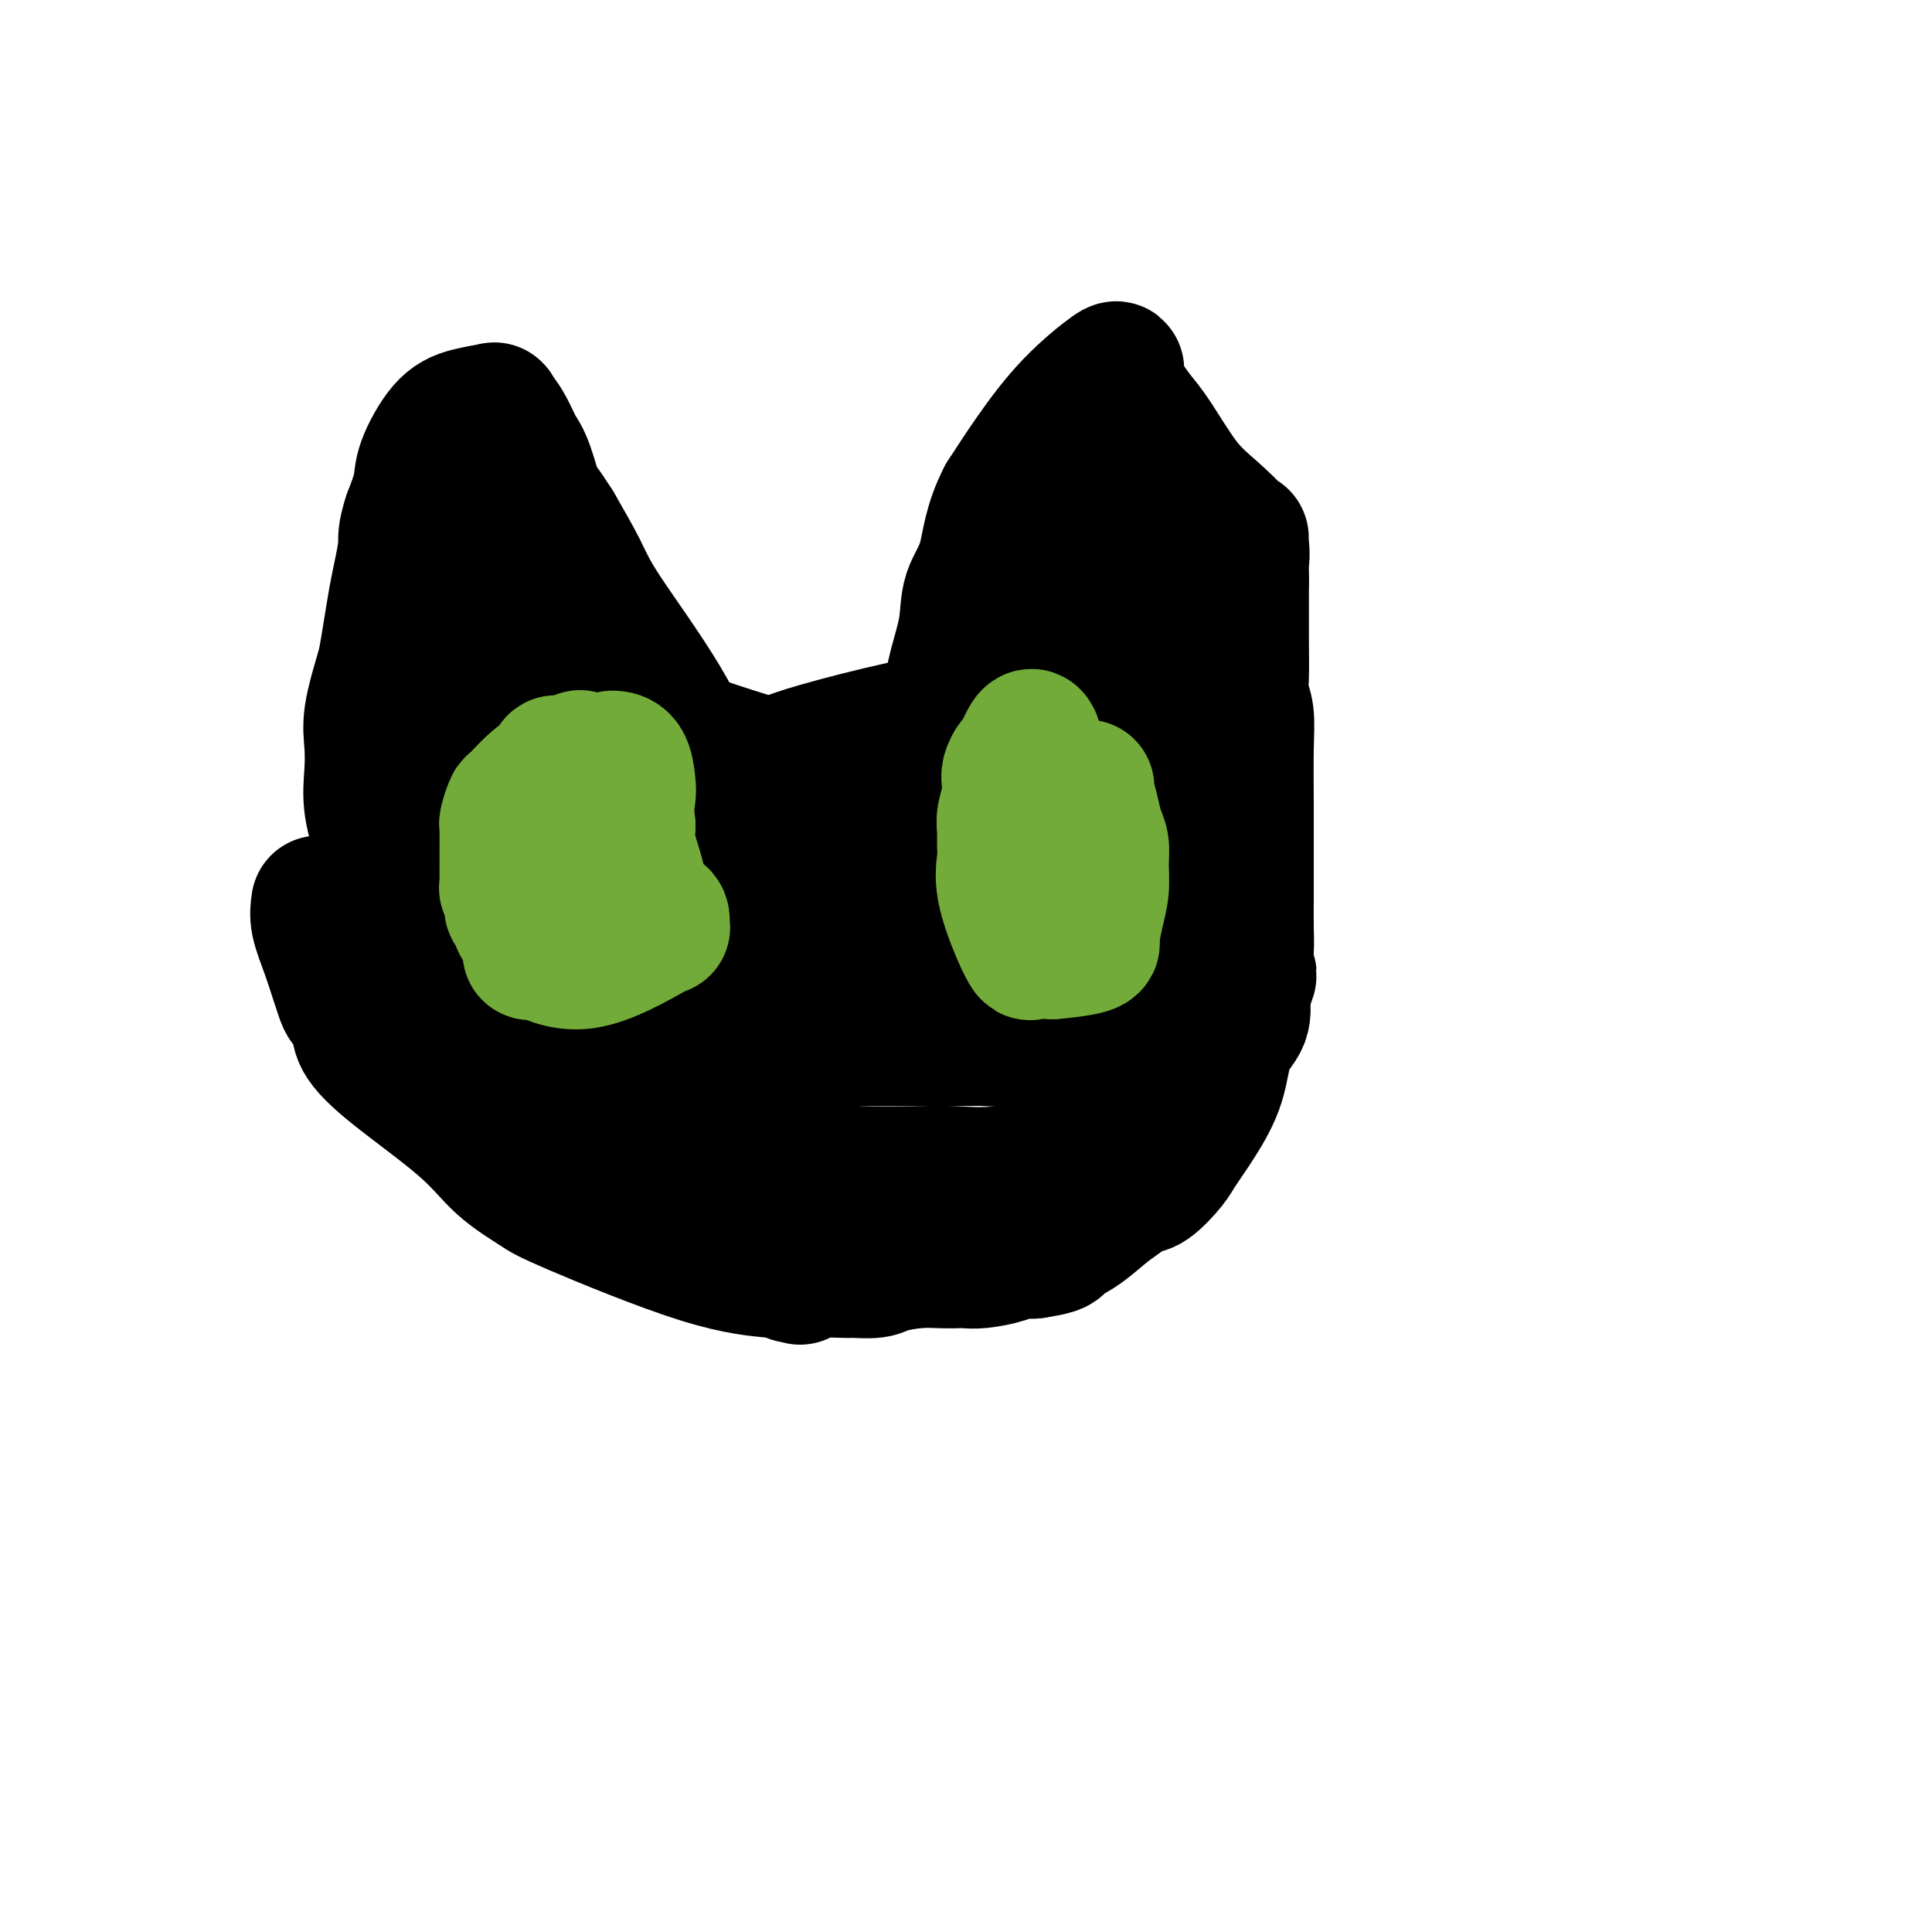 <svg viewBox='0 0 400 400' version='1.1' xmlns='http://www.w3.org/2000/svg' xmlns:xlink='http://www.w3.org/1999/xlink'><g fill='none' stroke='#000000' stroke-width='28' stroke-linecap='round' stroke-linejoin='round'><path d='M66,187c-0.173,1.172 -0.346,2.344 0,4c0.346,1.656 1.210,3.797 2,6c0.790,2.203 1.504,4.467 2,6c0.496,1.533 0.774,2.333 1,3c0.226,0.667 0.401,1.201 1,2c0.599,0.799 1.623,1.864 2,3c0.377,1.136 0.108,2.342 1,4c0.892,1.658 2.947,3.767 7,7c4.053,3.233 10.105,7.591 14,11c3.895,3.409 5.634,5.869 8,8c2.366,2.131 5.358,3.933 7,5c1.642,1.067 1.935,1.399 8,4c6.065,2.601 17.902,7.469 26,10c8.098,2.531 12.457,2.723 15,3c2.543,0.277 3.272,0.638 4,1'/><path d='M164,264c3.016,0.680 1.056,0.379 1,0c-0.056,-0.379 1.791,-0.836 4,-1c2.209,-0.164 4.778,-0.034 6,0c1.222,0.034 1.096,-0.030 2,0c0.904,0.030 2.837,0.152 4,0c1.163,-0.152 1.557,-0.577 3,-1c1.443,-0.423 3.934,-0.845 6,-1c2.066,-0.155 3.705,-0.044 5,0c1.295,0.044 2.244,0.022 3,0c0.756,-0.022 1.319,-0.044 2,0c0.681,0.044 1.481,0.156 3,0c1.519,-0.156 3.758,-0.578 5,-1c1.242,-0.422 1.488,-0.844 2,-1c0.512,-0.156 1.289,-0.044 2,0c0.711,0.044 1.355,0.022 2,0'/><path d='M214,259c8.271,-1.236 3.949,-1.827 3,-2c-0.949,-0.173 1.477,0.073 4,-1c2.523,-1.073 5.145,-3.463 7,-5c1.855,-1.537 2.943,-2.219 4,-3c1.057,-0.781 2.084,-1.662 3,-2c0.916,-0.338 1.720,-0.134 3,-1c1.280,-0.866 3.037,-2.801 4,-4c0.963,-1.199 1.131,-1.663 2,-3c0.869,-1.337 2.440,-3.546 4,-6c1.560,-2.454 3.109,-5.153 4,-8c0.891,-2.847 1.125,-5.844 2,-8c0.875,-2.156 2.393,-3.473 3,-5c0.607,-1.527 0.304,-3.263 0,-5'/><path d='M257,206c2.547,-6.077 1.415,-3.771 1,-4c-0.415,-0.229 -0.111,-2.994 0,-5c0.111,-2.006 0.030,-3.255 0,-5c-0.030,-1.745 -0.008,-3.988 0,-6c0.008,-2.012 0.003,-3.794 0,-6c-0.003,-2.206 -0.005,-4.834 0,-7c0.005,-2.166 0.015,-3.868 0,-7c-0.015,-3.132 -0.057,-7.693 0,-11c0.057,-3.307 0.211,-5.359 0,-7c-0.211,-1.641 -0.789,-2.871 -1,-4c-0.211,-1.129 -0.057,-2.158 0,-4c0.057,-1.842 0.015,-4.496 0,-7c-0.015,-2.504 -0.004,-4.858 0,-7c0.004,-2.142 0.002,-4.071 0,-6'/><path d='M257,120c-0.021,-14.332 -0.072,-7.162 0,-5c0.072,2.162 0.269,-0.686 0,-2c-0.269,-1.314 -1.002,-1.096 -1,-1c0.002,0.096 0.739,0.071 0,-1c-0.739,-1.071 -2.955,-3.188 -5,-5c-2.045,-1.812 -3.919,-3.321 -6,-6c-2.081,-2.679 -4.368,-6.529 -6,-9c-1.632,-2.471 -2.609,-3.563 -3,-4c-0.391,-0.437 -0.195,-0.218 0,0'/><path d='M236,87c-4.216,-5.579 -4.755,-7.027 -5,-8c-0.245,-0.973 -0.195,-1.471 0,-2c0.195,-0.529 0.537,-1.090 -1,0c-1.537,1.090 -4.952,3.832 -8,7c-3.048,3.168 -5.728,6.762 -8,10c-2.272,3.238 -4.136,6.119 -6,9'/><path d='M208,103c-2.899,5.544 -3.145,9.904 -4,13c-0.855,3.096 -2.319,4.927 -3,7c-0.681,2.073 -0.580,4.387 -1,7c-0.420,2.613 -1.361,5.525 -2,8c-0.639,2.475 -0.977,4.513 -1,6c-0.023,1.487 0.268,2.422 0,3c-0.268,0.578 -1.097,0.799 -1,1c0.097,0.201 1.119,0.384 -1,1c-2.119,0.616 -7.378,1.666 -13,3c-5.622,1.334 -11.606,2.953 -15,4c-3.394,1.047 -4.197,1.524 -5,2'/><path d='M162,158c-6.469,1.702 -5.141,0.457 -5,0c0.141,-0.457 -0.903,-0.125 -2,0c-1.097,0.125 -2.245,0.042 -3,0c-0.755,-0.042 -1.118,-0.044 -2,0c-0.882,0.044 -2.284,0.134 -3,0c-0.716,-0.134 -0.745,-0.493 -1,0c-0.255,0.493 -0.734,1.836 -2,0c-1.266,-1.836 -3.319,-6.853 -7,-13c-3.681,-6.147 -8.991,-13.424 -12,-18c-3.009,-4.576 -3.717,-6.450 -5,-9c-1.283,-2.550 -3.142,-5.775 -5,-9'/><path d='M115,109c-5.297,-8.339 -4.038,-4.686 -4,-5c0.038,-0.314 -1.143,-4.596 -2,-7c-0.857,-2.404 -1.388,-2.932 -2,-4c-0.612,-1.068 -1.303,-2.676 -2,-4c-0.697,-1.324 -1.399,-2.364 -2,-3c-0.601,-0.636 -1.100,-0.870 -1,-1c0.100,-0.130 0.799,-0.158 0,0c-0.799,0.158 -3.095,0.501 -5,1c-1.905,0.499 -3.418,1.154 -5,3c-1.582,1.846 -3.234,4.882 -4,7c-0.766,2.118 -0.648,3.320 -1,5c-0.352,1.680 -1.176,3.840 -2,6'/><path d='M85,107c-1.262,3.841 -0.916,4.443 -1,6c-0.084,1.557 -0.599,4.068 -1,6c-0.401,1.932 -0.689,3.285 -1,5c-0.311,1.715 -0.644,3.790 -1,6c-0.356,2.210 -0.736,4.553 -1,6c-0.264,1.447 -0.412,1.997 -1,4c-0.588,2.003 -1.615,5.459 -2,8c-0.385,2.541 -0.129,4.166 0,6c0.129,1.834 0.129,3.875 0,6c-0.129,2.125 -0.388,4.332 0,7c0.388,2.668 1.424,5.798 2,8c0.576,2.202 0.694,3.478 3,8c2.306,4.522 6.802,12.292 10,17c3.198,4.708 5.099,6.354 7,8'/><path d='M99,208c6.046,6.229 12.660,9.301 17,12c4.340,2.699 6.407,5.024 9,7c2.593,1.976 5.711,3.604 8,5c2.289,1.396 3.748,2.560 7,4c3.252,1.440 8.296,3.157 11,4c2.704,0.843 3.067,0.814 6,1c2.933,0.186 8.434,0.588 12,1c3.566,0.412 5.195,0.835 9,1c3.805,0.165 9.786,0.071 13,0c3.214,-0.071 3.659,-0.118 6,0c2.341,0.118 6.576,0.403 10,0c3.424,-0.403 6.037,-1.493 8,-2c1.963,-0.507 3.275,-0.431 5,-1c1.725,-0.569 3.862,-1.785 6,-3'/><path d='M226,237c4.783,-2.366 7.241,-5.281 9,-7c1.759,-1.719 2.820,-2.241 4,-4c1.180,-1.759 2.477,-4.755 4,-7c1.523,-2.245 3.270,-3.739 5,-10c1.730,-6.261 3.444,-17.289 4,-22c0.556,-4.711 -0.045,-3.105 0,-4c0.045,-0.895 0.737,-4.292 1,-7c0.263,-2.708 0.096,-4.726 0,-7c-0.096,-2.274 -0.122,-4.803 0,-7c0.122,-2.197 0.394,-4.063 0,-6c-0.394,-1.937 -1.452,-3.945 -2,-6c-0.548,-2.055 -0.585,-4.159 -1,-6c-0.415,-1.841 -1.207,-3.421 -2,-5'/><path d='M248,139c-1.588,-4.861 -3.058,-8.513 -4,-11c-0.942,-2.487 -1.355,-3.810 -2,-5c-0.645,-1.190 -1.521,-2.245 -2,-3c-0.479,-0.755 -0.562,-1.208 -1,-2c-0.438,-0.792 -1.231,-1.924 -2,-3c-0.769,-1.076 -1.515,-2.097 -2,-3c-0.485,-0.903 -0.710,-1.686 -1,-2c-0.290,-0.314 -0.645,-0.157 -1,0'/><path d='M233,110c-2.891,-4.764 -2.617,-2.175 -3,0c-0.383,2.175 -1.423,3.937 -2,6c-0.577,2.063 -0.690,4.426 -1,7c-0.310,2.574 -0.815,5.358 -1,7c-0.185,1.642 -0.050,2.142 0,3c0.050,0.858 0.013,2.075 0,4c-0.013,1.925 -0.004,4.557 0,7c0.004,2.443 0.001,4.695 0,7c-0.001,2.305 -0.000,4.662 0,7c0.000,2.338 0.000,4.658 0,7c-0.000,2.342 -0.000,4.708 0,8c0.000,3.292 0.000,7.512 0,10c-0.000,2.488 -0.000,3.244 0,4'/><path d='M226,187c0.008,9.578 0.029,5.023 0,5c-0.029,-0.023 -0.107,4.486 0,7c0.107,2.514 0.397,3.033 0,4c-0.397,0.967 -1.483,2.382 -2,3c-0.517,0.618 -0.465,0.439 -1,1c-0.535,0.561 -1.657,1.863 -3,3c-1.343,1.137 -2.905,2.108 -4,3c-1.095,0.892 -1.721,1.703 -4,2c-2.279,0.297 -6.210,0.080 -8,0c-1.790,-0.080 -1.439,-0.021 -5,0c-3.561,0.021 -11.036,0.006 -16,0c-4.964,-0.006 -7.418,-0.002 -10,0c-2.582,0.002 -5.291,0.001 -8,0'/><path d='M165,215c-8.504,-0.002 -6.263,-0.007 -7,0c-0.737,0.007 -4.450,0.024 -6,0c-1.550,-0.024 -0.935,-0.091 -1,0c-0.065,0.091 -0.809,0.340 -2,0c-1.191,-0.340 -2.827,-1.267 -5,-2c-2.173,-0.733 -4.882,-1.270 -7,-2c-2.118,-0.730 -3.644,-1.653 -6,-3c-2.356,-1.347 -5.542,-3.119 -8,-5c-2.458,-1.881 -4.187,-3.871 -7,-6c-2.813,-2.129 -6.710,-4.396 -10,-7c-3.290,-2.604 -5.975,-5.543 -8,-8c-2.025,-2.457 -3.391,-4.431 -4,-6c-0.609,-1.569 -0.460,-2.734 -1,-4c-0.540,-1.266 -1.770,-2.633 -3,-4'/><path d='M90,168c-1.403,-2.953 -0.911,-3.337 -1,-5c-0.089,-1.663 -0.758,-4.607 -1,-7c-0.242,-2.393 -0.058,-4.236 0,-6c0.058,-1.764 -0.011,-3.448 0,-6c0.011,-2.552 0.101,-5.973 0,-9c-0.101,-3.027 -0.395,-5.659 0,-8c0.395,-2.341 1.478,-4.392 2,-6c0.522,-1.608 0.483,-2.774 1,-4c0.517,-1.226 1.592,-2.510 2,-3c0.408,-0.490 0.151,-0.184 0,0c-0.151,0.184 -0.195,0.245 0,0c0.195,-0.245 0.629,-0.797 1,-1c0.371,-0.203 0.677,-0.058 1,0c0.323,0.058 0.661,0.029 1,0'/><path d='M96,113c1.303,-2.229 0.560,-0.800 1,0c0.440,0.800 2.063,0.972 3,2c0.937,1.028 1.188,2.914 2,5c0.812,2.086 2.184,4.373 4,7c1.816,2.627 4.074,5.593 5,7c0.926,1.407 0.519,1.255 1,2c0.481,0.745 1.851,2.388 3,4c1.149,1.612 2.079,3.195 3,5c0.921,1.805 1.835,3.833 3,6c1.165,2.167 2.583,4.473 3,6c0.417,1.527 -0.167,2.275 5,5c5.167,2.725 16.083,7.426 26,11c9.917,3.574 18.833,6.021 25,7c6.167,0.979 9.583,0.489 13,0'/><path d='M193,180c10.348,-2.487 17.219,-12.206 20,-17c2.781,-4.794 1.474,-4.665 1,-6c-0.474,-1.335 -0.113,-4.134 0,-6c0.113,-1.866 -0.022,-2.800 0,-3c0.022,-0.200 0.202,0.332 0,1c-0.202,0.668 -0.786,1.472 -1,4c-0.214,2.528 -0.057,6.781 0,10c0.057,3.219 0.015,5.405 0,8c-0.015,2.595 -0.004,5.599 0,8c0.004,2.401 0.002,4.201 0,6'/><path d='M213,185c0.304,7.534 1.564,7.868 2,9c0.436,1.132 0.047,3.063 0,4c-0.047,0.937 0.247,0.882 -1,1c-1.247,0.118 -4.035,0.410 -7,1c-2.965,0.590 -6.107,1.479 -12,2c-5.893,0.521 -14.538,0.676 -19,1c-4.462,0.324 -4.741,0.819 -12,-1c-7.259,-1.819 -21.496,-5.952 -30,-9c-8.504,-3.048 -11.273,-5.011 -13,-7c-1.727,-1.989 -2.410,-4.005 -3,-5c-0.590,-0.995 -1.086,-0.968 -2,-3c-0.914,-2.032 -2.246,-6.124 -3,-9c-0.754,-2.876 -0.930,-4.536 -2,-7c-1.070,-2.464 -3.035,-5.732 -5,-9'/><path d='M106,153c-3.170,-6.870 -3.597,-7.543 -4,-8c-0.403,-0.457 -0.784,-0.696 -1,-1c-0.216,-0.304 -0.266,-0.672 0,-1c0.266,-0.328 0.850,-0.615 1,-1c0.150,-0.385 -0.134,-0.868 0,-1c0.134,-0.132 0.686,0.089 1,0c0.314,-0.089 0.389,-0.486 3,0c2.611,0.486 7.757,1.856 14,4c6.243,2.144 13.583,5.061 22,8c8.417,2.939 17.910,5.898 26,8c8.090,2.102 14.777,3.347 20,4c5.223,0.653 8.983,0.714 11,1c2.017,0.286 2.291,0.796 5,1c2.709,0.204 7.855,0.102 13,0'/><path d='M217,167c7.681,0.990 2.385,0.466 0,0c-2.385,-0.466 -1.859,-0.872 -2,-1c-0.141,-0.128 -0.949,0.024 -2,0c-1.051,-0.024 -2.345,-0.224 -4,0c-1.655,0.224 -3.670,0.872 -5,1c-1.330,0.128 -1.974,-0.264 -4,0c-2.026,0.264 -5.434,1.185 -8,2c-2.566,0.815 -4.290,1.523 -6,2c-1.710,0.477 -3.406,0.722 -5,1c-1.594,0.278 -3.087,0.590 -4,1c-0.913,0.410 -1.246,0.918 -2,1c-0.754,0.082 -1.930,-0.262 -4,2c-2.070,2.262 -5.035,7.131 -8,12'/><path d='M163,188c-2.333,2.500 -1.167,1.250 0,0'/></g>
<g fill='none' stroke='#111111' stroke-width='28' stroke-linecap='round' stroke-linejoin='round'><path d='M213,172c-0.224,0.264 -0.449,0.529 0,2c0.449,1.471 1.570,4.149 2,6c0.430,1.851 0.168,2.874 0,4c-0.168,1.126 -0.241,2.353 0,3c0.241,0.647 0.796,0.713 1,1c0.204,0.287 0.058,0.796 0,1c-0.058,0.204 -0.029,0.102 0,0'/><path d='M115,167c0.089,0.051 0.178,0.103 0,1c-0.178,0.897 -0.622,2.640 -1,4c-0.378,1.360 -0.689,2.339 -1,3c-0.311,0.661 -0.622,1.006 -1,2c-0.378,0.994 -0.823,2.638 -1,3c-0.177,0.362 -0.086,-0.558 0,0c0.086,0.558 0.167,2.593 0,4c-0.167,1.407 -0.584,2.187 -1,3c-0.416,0.813 -0.833,1.661 -1,2c-0.167,0.339 -0.083,0.170 0,0'/></g>
<g fill='none' stroke='#73AB3A' stroke-width='28' stroke-linecap='round' stroke-linejoin='round'><path d='M120,157c0.084,-0.099 0.167,-0.197 0,0c-0.167,0.197 -0.585,0.690 -1,1c-0.415,0.310 -0.826,0.438 -1,1c-0.174,0.562 -0.112,1.558 0,2c0.112,0.442 0.275,0.331 0,1c-0.275,0.669 -0.988,2.119 -2,4c-1.012,1.881 -2.324,4.194 -3,5c-0.676,0.806 -0.717,0.105 -1,0c-0.283,-0.105 -0.808,0.385 -1,1c-0.192,0.615 -0.052,1.356 0,2c0.052,0.644 0.015,1.193 0,2c-0.015,0.807 -0.008,1.872 0,3c0.008,1.128 0.016,2.319 0,3c-0.016,0.681 -0.056,0.853 0,2c0.056,1.147 0.207,3.270 0,5c-0.207,1.730 -0.774,3.066 -1,4c-0.226,0.934 -0.113,1.467 0,2'/><path d='M110,195c-0.316,3.485 -0.605,1.697 1,2c1.605,0.303 5.104,2.695 10,2c4.896,-0.695 11.189,-4.478 14,-6c2.811,-1.522 2.138,-0.785 2,-1c-0.138,-0.215 0.257,-1.383 0,-2c-0.257,-0.617 -1.165,-0.682 -2,-1c-0.835,-0.318 -1.595,-0.889 -2,-2c-0.405,-1.111 -0.455,-2.761 -1,-5c-0.545,-2.239 -1.584,-5.068 -2,-7c-0.416,-1.932 -0.208,-2.966 0,-4'/><path d='M130,171c-0.472,-3.713 -0.151,-4.995 0,-6c0.151,-1.005 0.133,-1.733 0,-3c-0.133,-1.267 -0.382,-3.072 -1,-4c-0.618,-0.928 -1.605,-0.979 -2,-1c-0.395,-0.021 -0.197,-0.010 0,0'/><path d='M116,158c-0.513,-0.054 -1.026,-0.108 -1,0c0.026,0.108 0.592,0.379 0,1c-0.592,0.621 -2.341,1.592 -4,3c-1.659,1.408 -3.229,3.254 -4,4c-0.771,0.746 -0.742,0.393 -1,1c-0.258,0.607 -0.801,2.172 -1,3c-0.199,0.828 -0.053,0.917 0,1c0.053,0.083 0.015,0.160 0,1c-0.015,0.840 -0.005,2.443 0,4c0.005,1.557 0.005,3.069 0,4c-0.005,0.931 -0.016,1.282 0,2c0.016,0.718 0.060,1.803 0,2c-0.060,0.197 -0.222,-0.494 0,0c0.222,0.494 0.829,2.171 1,3c0.171,0.829 -0.094,0.808 0,1c0.094,0.192 0.547,0.596 1,1'/><path d='M107,189c0.599,3.439 1.096,2.536 3,3c1.904,0.464 5.215,2.296 7,3c1.785,0.704 2.046,0.282 4,0c1.954,-0.282 5.603,-0.422 8,-1c2.397,-0.578 3.542,-1.594 4,-2c0.458,-0.406 0.229,-0.203 0,0'/><path d='M214,153c-0.219,-0.436 -0.437,-0.872 -1,0c-0.563,0.872 -1.470,3.050 -2,4c-0.530,0.950 -0.682,0.670 -1,1c-0.318,0.330 -0.803,1.270 -1,2c-0.197,0.730 -0.105,1.248 0,2c0.105,0.752 0.225,1.736 0,3c-0.225,1.264 -0.795,2.809 -1,4c-0.205,1.191 -0.046,2.030 0,3c0.046,0.970 -0.023,2.071 0,3c0.023,0.929 0.136,1.685 0,3c-0.136,1.315 -0.523,3.189 0,6c0.523,2.811 1.955,6.557 3,9c1.045,2.443 1.705,3.581 2,4c0.295,0.419 0.227,0.120 1,0c0.773,-0.120 2.386,-0.060 4,0'/><path d='M218,197c2.295,-0.165 5.533,-0.577 7,-1c1.467,-0.423 1.163,-0.857 1,-1c-0.163,-0.143 -0.187,0.005 0,-1c0.187,-1.005 0.583,-3.164 1,-5c0.417,-1.836 0.855,-3.351 1,-5c0.145,-1.649 -0.003,-3.433 0,-5c0.003,-1.567 0.159,-2.917 0,-4c-0.159,-1.083 -0.631,-1.898 -1,-3c-0.369,-1.102 -0.635,-2.491 -1,-4c-0.365,-1.509 -0.829,-3.137 -1,-4c-0.171,-0.863 -0.049,-0.961 0,-1c0.049,-0.039 0.024,-0.020 0,0'/></g>
</svg>